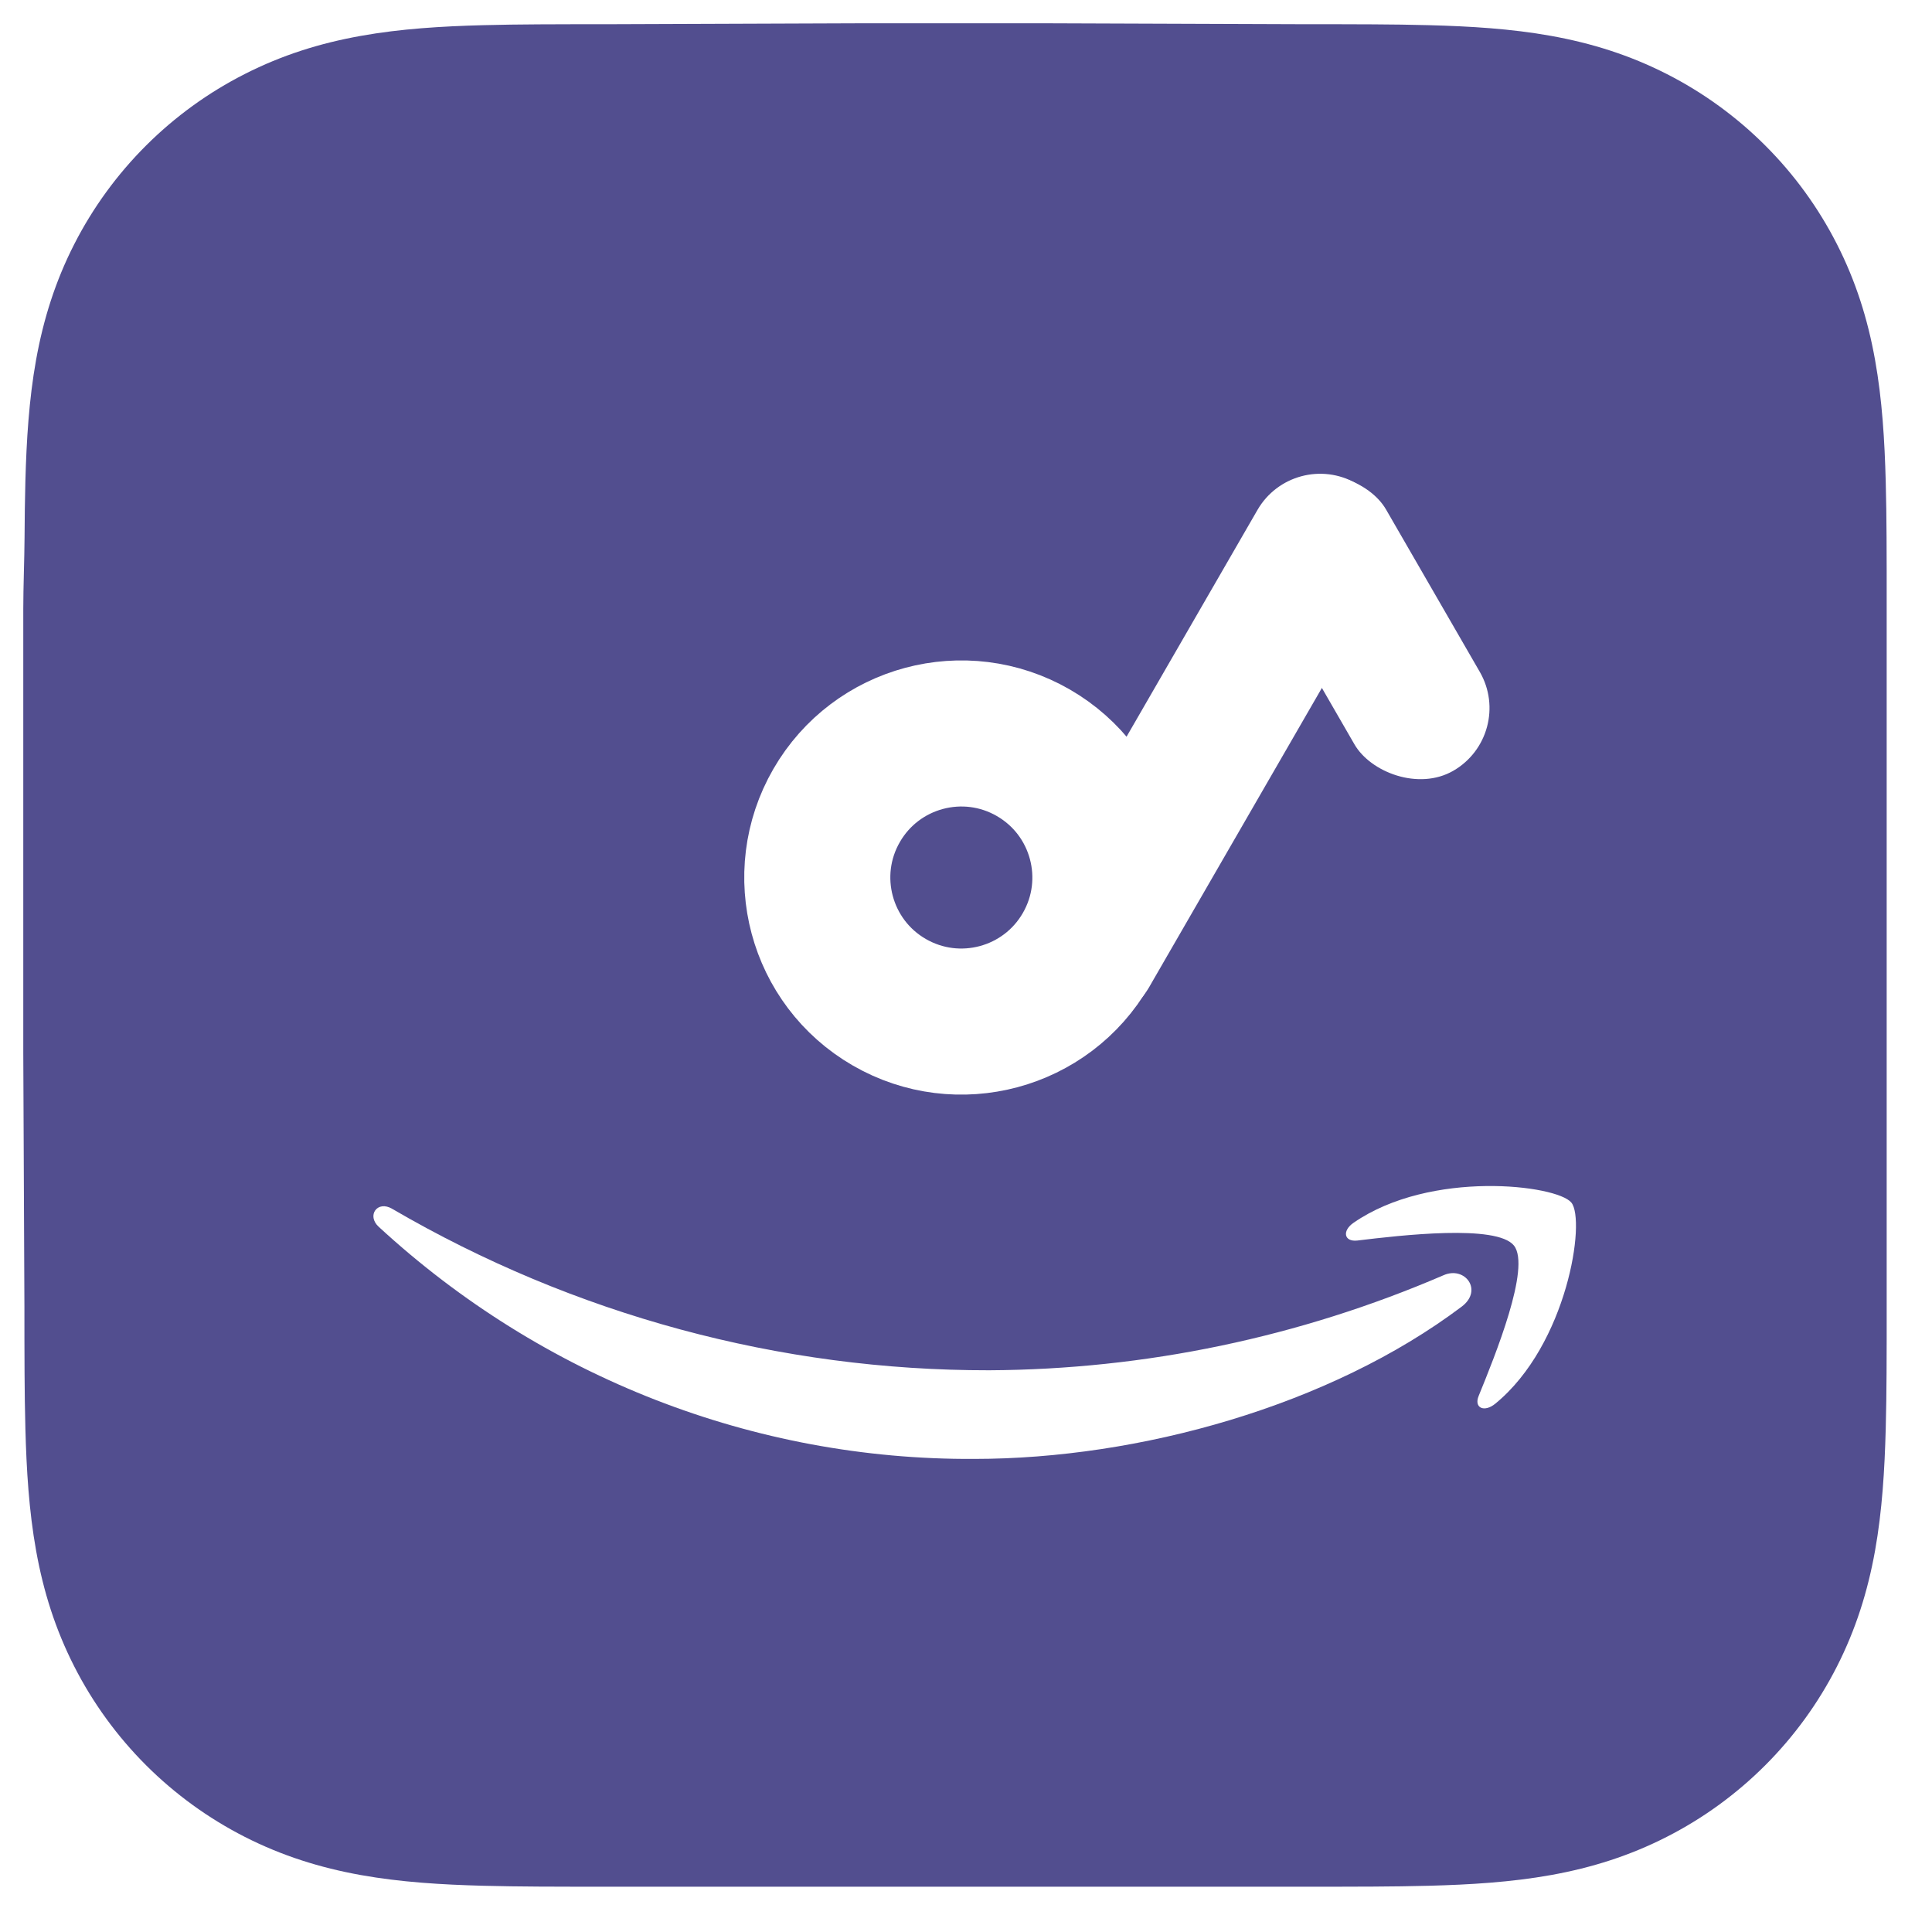 <svg width="83" height="83" viewBox="0 0 83 83" fill="none" xmlns="http://www.w3.org/2000/svg">
<g filter="url(#filter0_dii_1440_4052)">
<path fill-rule="evenodd" clip-rule="evenodd" d="M81.053 24.932C81.053 23.982 81.054 23.031 81.048 22.081C81.043 21.28 81.034 20.48 81.012 19.679C80.965 17.935 80.862 16.176 80.552 14.451C80.238 12.702 79.724 11.073 78.914 9.484C78.118 7.921 77.079 6.491 75.838 5.252C74.598 4.012 73.168 2.973 71.605 2.178C70.014 1.368 68.384 0.855 66.632 0.54C64.907 0.23 63.148 0.128 61.403 0.081C60.602 0.059 59.802 0.05 59.001 0.045C58.05 0.039 57.099 0.04 56.148 0.04L45.107 0H36.849L26.003 0.04C25.05 0.04 24.098 0.039 23.145 0.045C22.342 0.05 21.54 0.059 20.738 0.081C18.989 0.128 17.226 0.231 15.497 0.541C13.743 0.855 12.11 1.368 10.517 2.178C8.95 2.973 7.517 4.012 6.274 5.252C5.032 6.491 3.99 7.921 3.193 9.483C2.381 11.073 1.867 12.703 1.551 14.453C1.241 16.177 1.138 17.936 1.09 19.679C1.069 20.48 1.06 21.28 1.055 22.081C1.049 23.031 1 24.212 1 25.162L1 35.858L1 44.204L1.049 55.127C1.049 56.079 1.049 57.03 1.055 57.982C1.06 58.784 1.069 59.585 1.091 60.387C1.138 62.133 1.241 63.895 1.552 65.622C1.867 67.374 2.381 69.004 3.193 70.596C3.99 72.161 5.032 73.592 6.274 74.834C7.517 76.075 8.95 77.115 10.516 77.912C12.111 78.723 13.744 79.237 15.499 79.552C17.227 79.862 18.99 79.965 20.738 80.012C21.54 80.034 22.342 80.043 23.145 80.048C24.098 80.054 25.05 80.053 26.003 80.053L36.947 80.053H45.225L56.148 80.053C57.099 80.053 58.05 80.054 59.001 80.048C59.802 80.043 60.602 80.034 61.403 80.012C63.148 79.965 64.908 79.862 66.634 79.552C68.385 79.237 70.014 78.723 71.604 77.912C73.168 77.116 74.598 76.075 75.838 74.834C77.079 73.593 78.118 72.161 78.914 70.597C79.724 69.004 80.238 67.373 80.553 65.62C80.862 63.893 80.965 62.132 81.012 60.387C81.034 59.585 81.043 58.784 81.048 57.982C81.054 57.03 81.053 56.079 81.053 55.127C81.053 55.127 81.053 44.397 81.053 44.204V35.849C81.053 35.707 81.053 24.932 81.053 24.932Z" fill="#524E8F"/>
</g>
<g filter="url(#filter1_di_1440_4052)">
<path d="M15.34 51.612C22.356 58.078 31.476 61.632 40.916 61.581C47.992 61.581 56.196 59.306 61.861 55.04C62.798 54.336 61.998 53.278 61.077 53.692C54.897 56.353 48.266 57.739 41.562 57.773C32.569 57.785 23.73 55.395 15.916 50.837C15.279 50.458 14.806 51.128 15.34 51.612Z" fill="white"/>
<path d="M57.373 52.2C59.232 51.975 63.371 51.491 64.108 52.416C64.843 53.347 63.29 57.159 62.595 58.866L62.591 58.876C62.38 59.386 62.828 59.602 63.31 59.205C66.405 56.665 67.203 51.327 66.572 50.567C65.941 49.807 60.53 49.15 57.224 51.431C56.716 51.776 56.803 52.26 57.373 52.2Z" fill="white"/>
</g>
<g filter="url(#filter2_i_1440_4052)">
<circle cx="40.367" cy="36.766" r="6.188" transform="rotate(-150 40.367 36.766)" stroke="white" stroke-width="6.276"/>
<rect x="46.886" y="44.158" width="6.22" height="26.287" rx="3.11" transform="rotate(-150 46.886 44.158)" fill="white"/>
<rect x="64.195" y="30.625" width="6.22" height="14.274" rx="3.11" transform="rotate(150 64.195 30.625)" fill="white"/>
</g>
<defs>
<filter id="filter0_dii_1440_4052" x="-0.001" y="-1.001" width="82.055" height="83.056" filterUnits="userSpaceOnUse" color-interpolation-filters="sRGB">
<feFlood flood-opacity="0" result="BackgroundImageFix"/>
<feColorMatrix in="SourceAlpha" type="matrix" values="0 0 0 0 0 0 0 0 0 0 0 0 0 0 0 0 0 0 127 0" result="hardAlpha"/>
<feOffset dy="1.001"/>
<feGaussianBlur stdDeviation="0.5"/>
<feComposite in2="hardAlpha" operator="out"/>
<feColorMatrix type="matrix" values="0 0 0 0 0 0 0 0 0 0 0 0 0 0 0 0 0 0 0.25 0"/>
<feBlend mode="normal" in2="BackgroundImageFix" result="effect1_dropShadow_1440_4052"/>
<feBlend mode="normal" in="SourceGraphic" in2="effect1_dropShadow_1440_4052" result="shape"/>
<feColorMatrix in="SourceAlpha" type="matrix" values="0 0 0 0 0 0 0 0 0 0 0 0 0 0 0 0 0 0 127 0" result="hardAlpha"/>
<feOffset dx="1.001" dy="1.001"/>
<feGaussianBlur stdDeviation="0.5"/>
<feComposite in2="hardAlpha" operator="arithmetic" k2="-1" k3="1"/>
<feColorMatrix type="matrix" values="0 0 0 0 1 0 0 0 0 1 0 0 0 0 1 0 0 0 0.2 0"/>
<feBlend mode="normal" in2="shape" result="effect2_innerShadow_1440_4052"/>
<feColorMatrix in="SourceAlpha" type="matrix" values="0 0 0 0 0 0 0 0 0 0 0 0 0 0 0 0 0 0 127 0" result="hardAlpha"/>
<feOffset dx="-1.001" dy="-1.001"/>
<feGaussianBlur stdDeviation="0.5"/>
<feComposite in2="hardAlpha" operator="arithmetic" k2="-1" k3="1"/>
<feColorMatrix type="matrix" values="0 0 0 0 0.225 0 0 0 0 0.225 0 0 0 0 0.225 0 0 0 0.09 0"/>
<feBlend mode="normal" in2="effect2_innerShadow_1440_4052" result="effect3_innerShadow_1440_4052"/>
</filter>
<filter id="filter1_di_1440_4052" x="14.541" y="49.452" width="53.165" height="13.062" filterUnits="userSpaceOnUse" color-interpolation-filters="sRGB">
<feFlood flood-opacity="0" result="BackgroundImageFix"/>
<feColorMatrix in="SourceAlpha" type="matrix" values="0 0 0 0 0 0 0 0 0 0 0 0 0 0 0 0 0 0 127 0" result="hardAlpha"/>
<feOffset dy="0.162"/>
<feGaussianBlur stdDeviation="0.284"/>
<feComposite in2="hardAlpha" operator="out"/>
<feColorMatrix type="matrix" values="0 0 0 0 0 0 0 0 0 0 0 0 0 0 0 0 0 0 0.25 0"/>
<feBlend mode="normal" in2="BackgroundImageFix" result="effect1_dropShadow_1440_4052"/>
<feBlend mode="normal" in="SourceGraphic" in2="effect1_dropShadow_1440_4052" result="shape"/>
<feColorMatrix in="SourceAlpha" type="matrix" values="0 0 0 0 0 0 0 0 0 0 0 0 0 0 0 0 0 0 127 0" result="hardAlpha"/>
<feOffset dx="0.933" dy="0.933"/>
<feGaussianBlur stdDeviation="1.4"/>
<feComposite in2="hardAlpha" operator="arithmetic" k2="-1" k3="1"/>
<feColorMatrix type="matrix" values="0 0 0 0 0.437 0 0 0 0 0.576 0 0 0 0 0.846 0 0 0 0.3 0"/>
<feBlend mode="normal" in2="shape" result="effect2_innerShadow_1440_4052"/>
</filter>
<filter id="filter2_i_1440_4052" x="31.039" y="19.4" width="32.951" height="27.626" filterUnits="userSpaceOnUse" color-interpolation-filters="sRGB">
<feFlood flood-opacity="0" result="BackgroundImageFix"/>
<feBlend mode="normal" in="SourceGraphic" in2="BackgroundImageFix" result="shape"/>
<feColorMatrix in="SourceAlpha" type="matrix" values="0 0 0 0 0 0 0 0 0 0 0 0 0 0 0 0 0 0 127 0" result="hardAlpha"/>
<feOffset dx="0.933" dy="0.933"/>
<feGaussianBlur stdDeviation="1.4"/>
<feComposite in2="hardAlpha" operator="arithmetic" k2="-1" k3="1"/>
<feColorMatrix type="matrix" values="0 0 0 0 0.437 0 0 0 0 0.576 0 0 0 0 0.846 0 0 0 0.3 0"/>
<feBlend mode="normal" in2="shape" result="effect1_innerShadow_1440_4052"/>
</filter>
</defs>
</svg>
